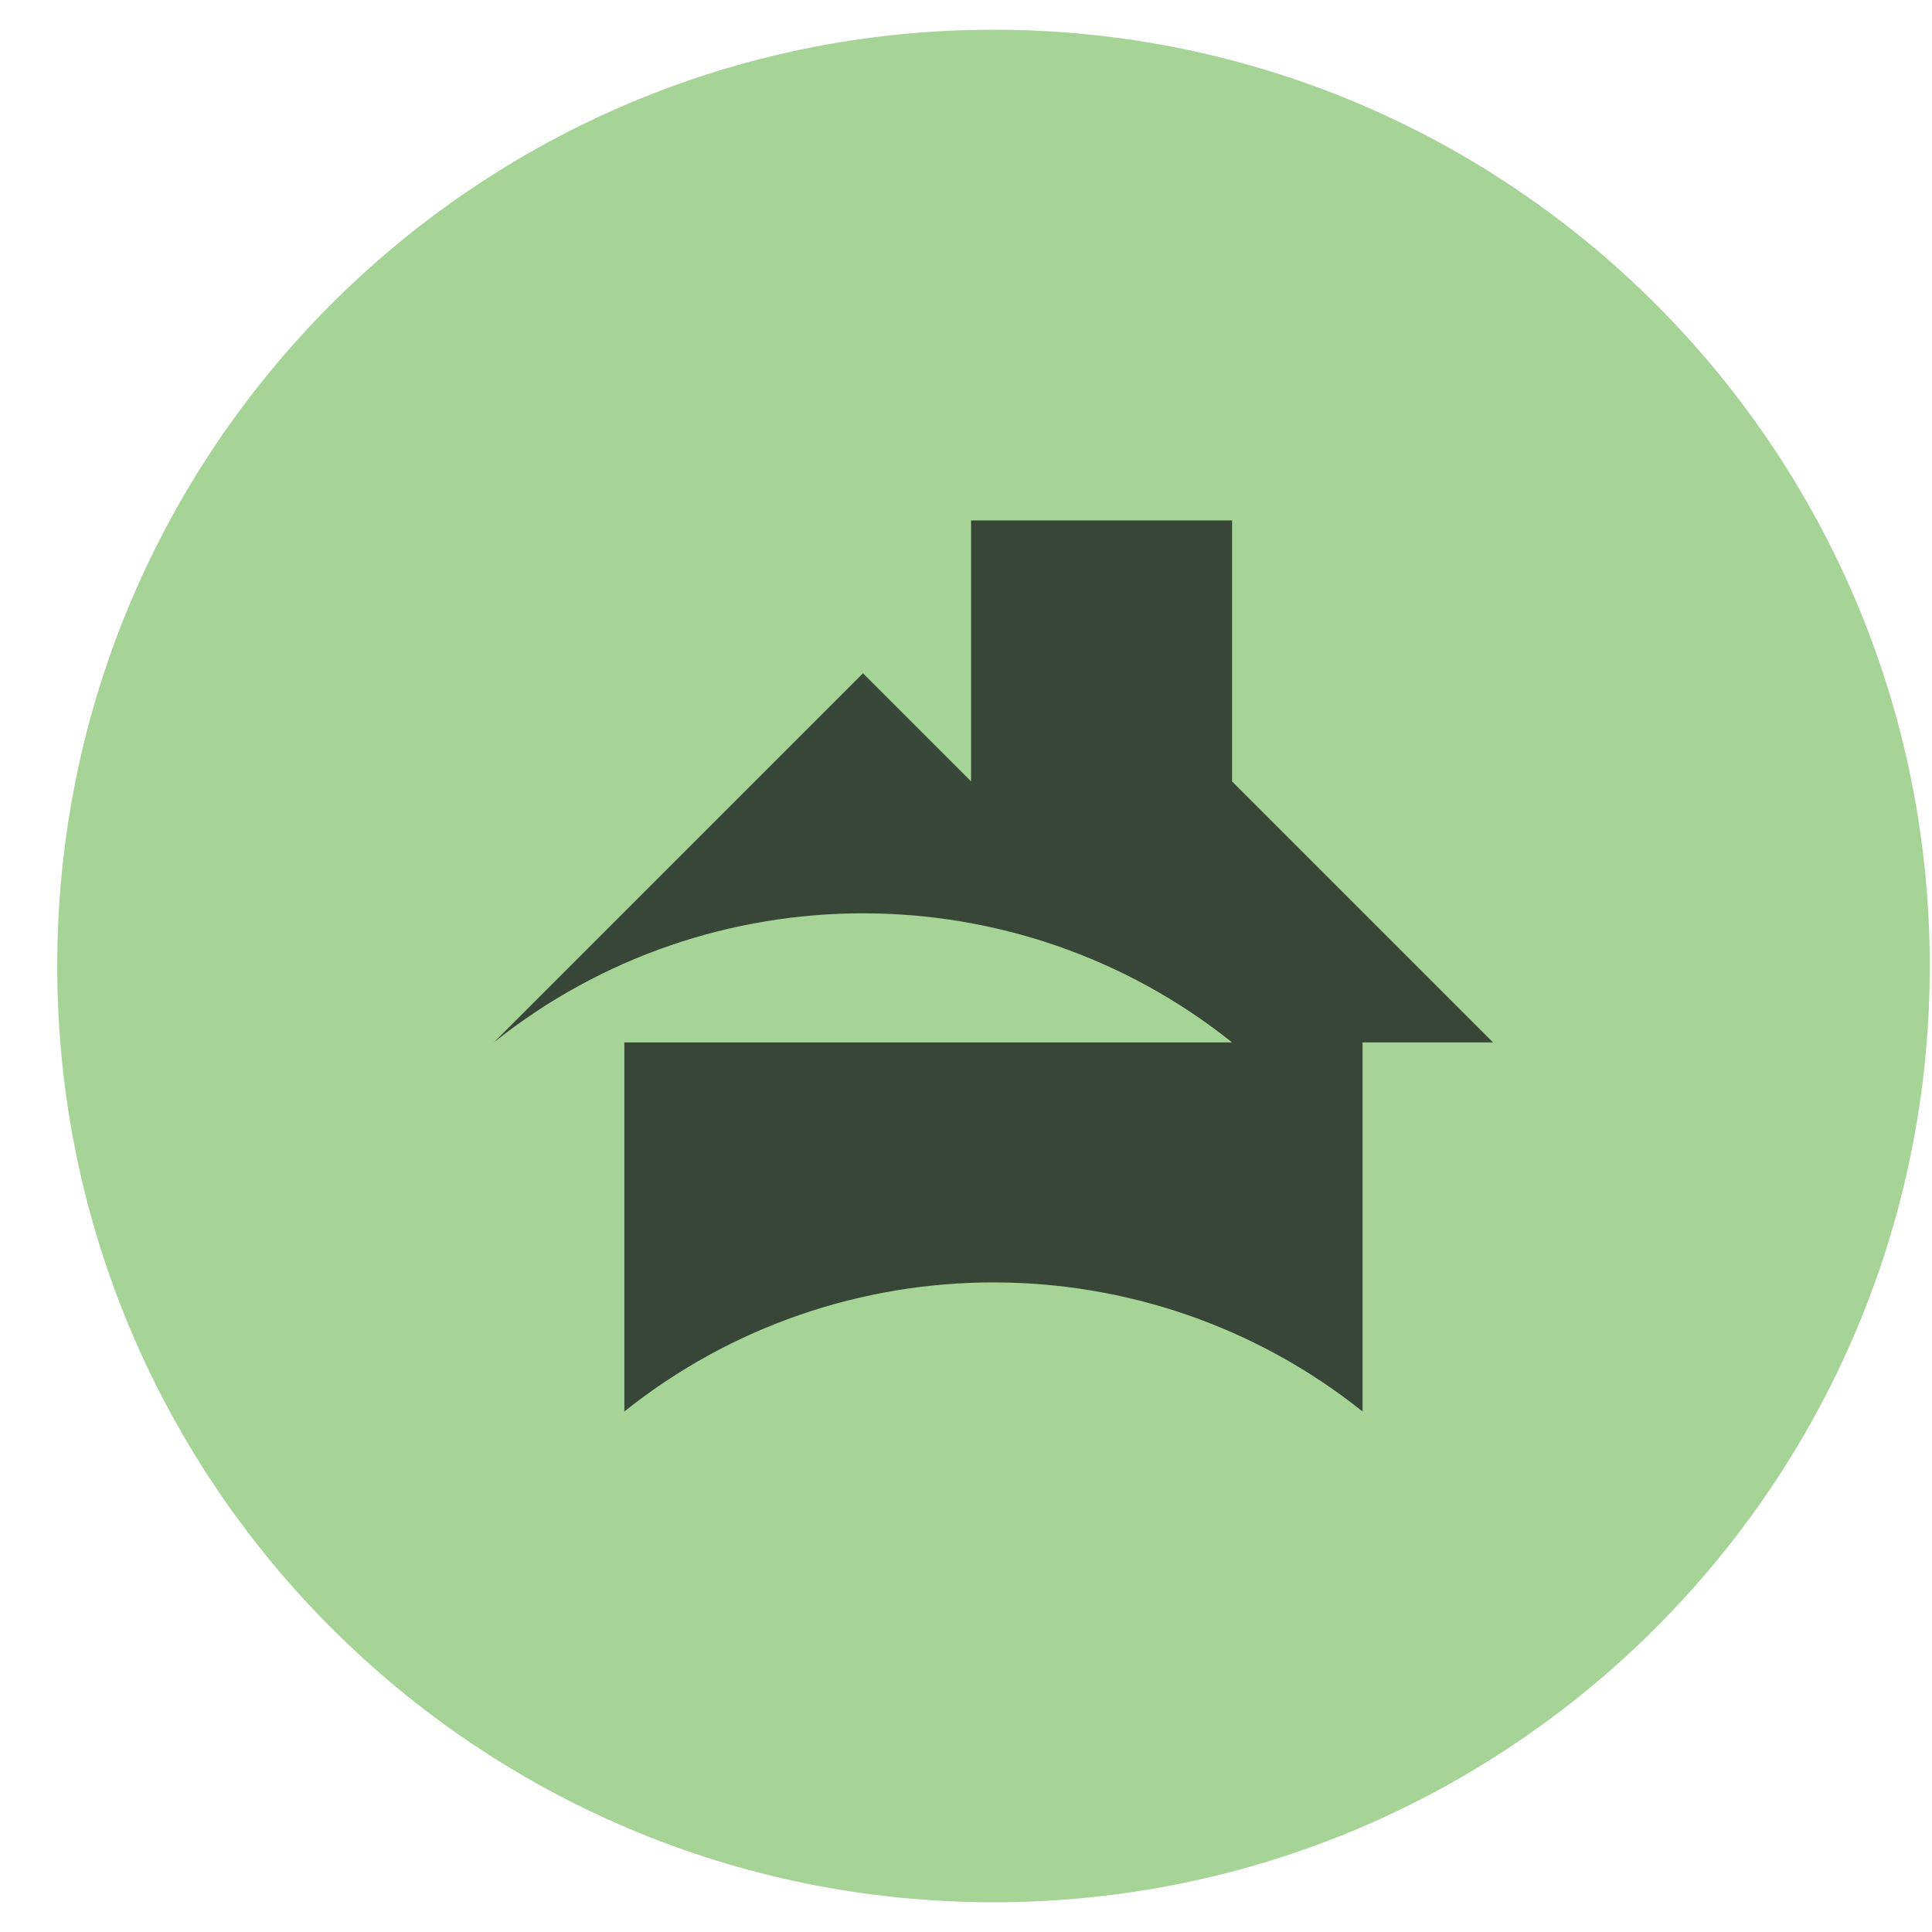 <svg xmlns="http://www.w3.org/2000/svg" viewBox="0 0 52 52"><path d="M26.74,51.2c13.918,0,25.2-11.282,25.2-25.2S40.658.8,26.74.8,1.54,12.082,1.54,26s11.282,25.2,25.2,25.2" style="fill: #a6d496;"></path><path d="M33.161,21.032v-7.024h-7.024v7.024l-2.91-2.91-9.934,9.934c5.798-4.632,14.07-4.632,19.868,0h-16.356v9.934c5.798-4.632,14.07-4.632,19.868,0v-9.934h3.512l-7.024-7.024Z" style="fill: #384638;"></path></svg>